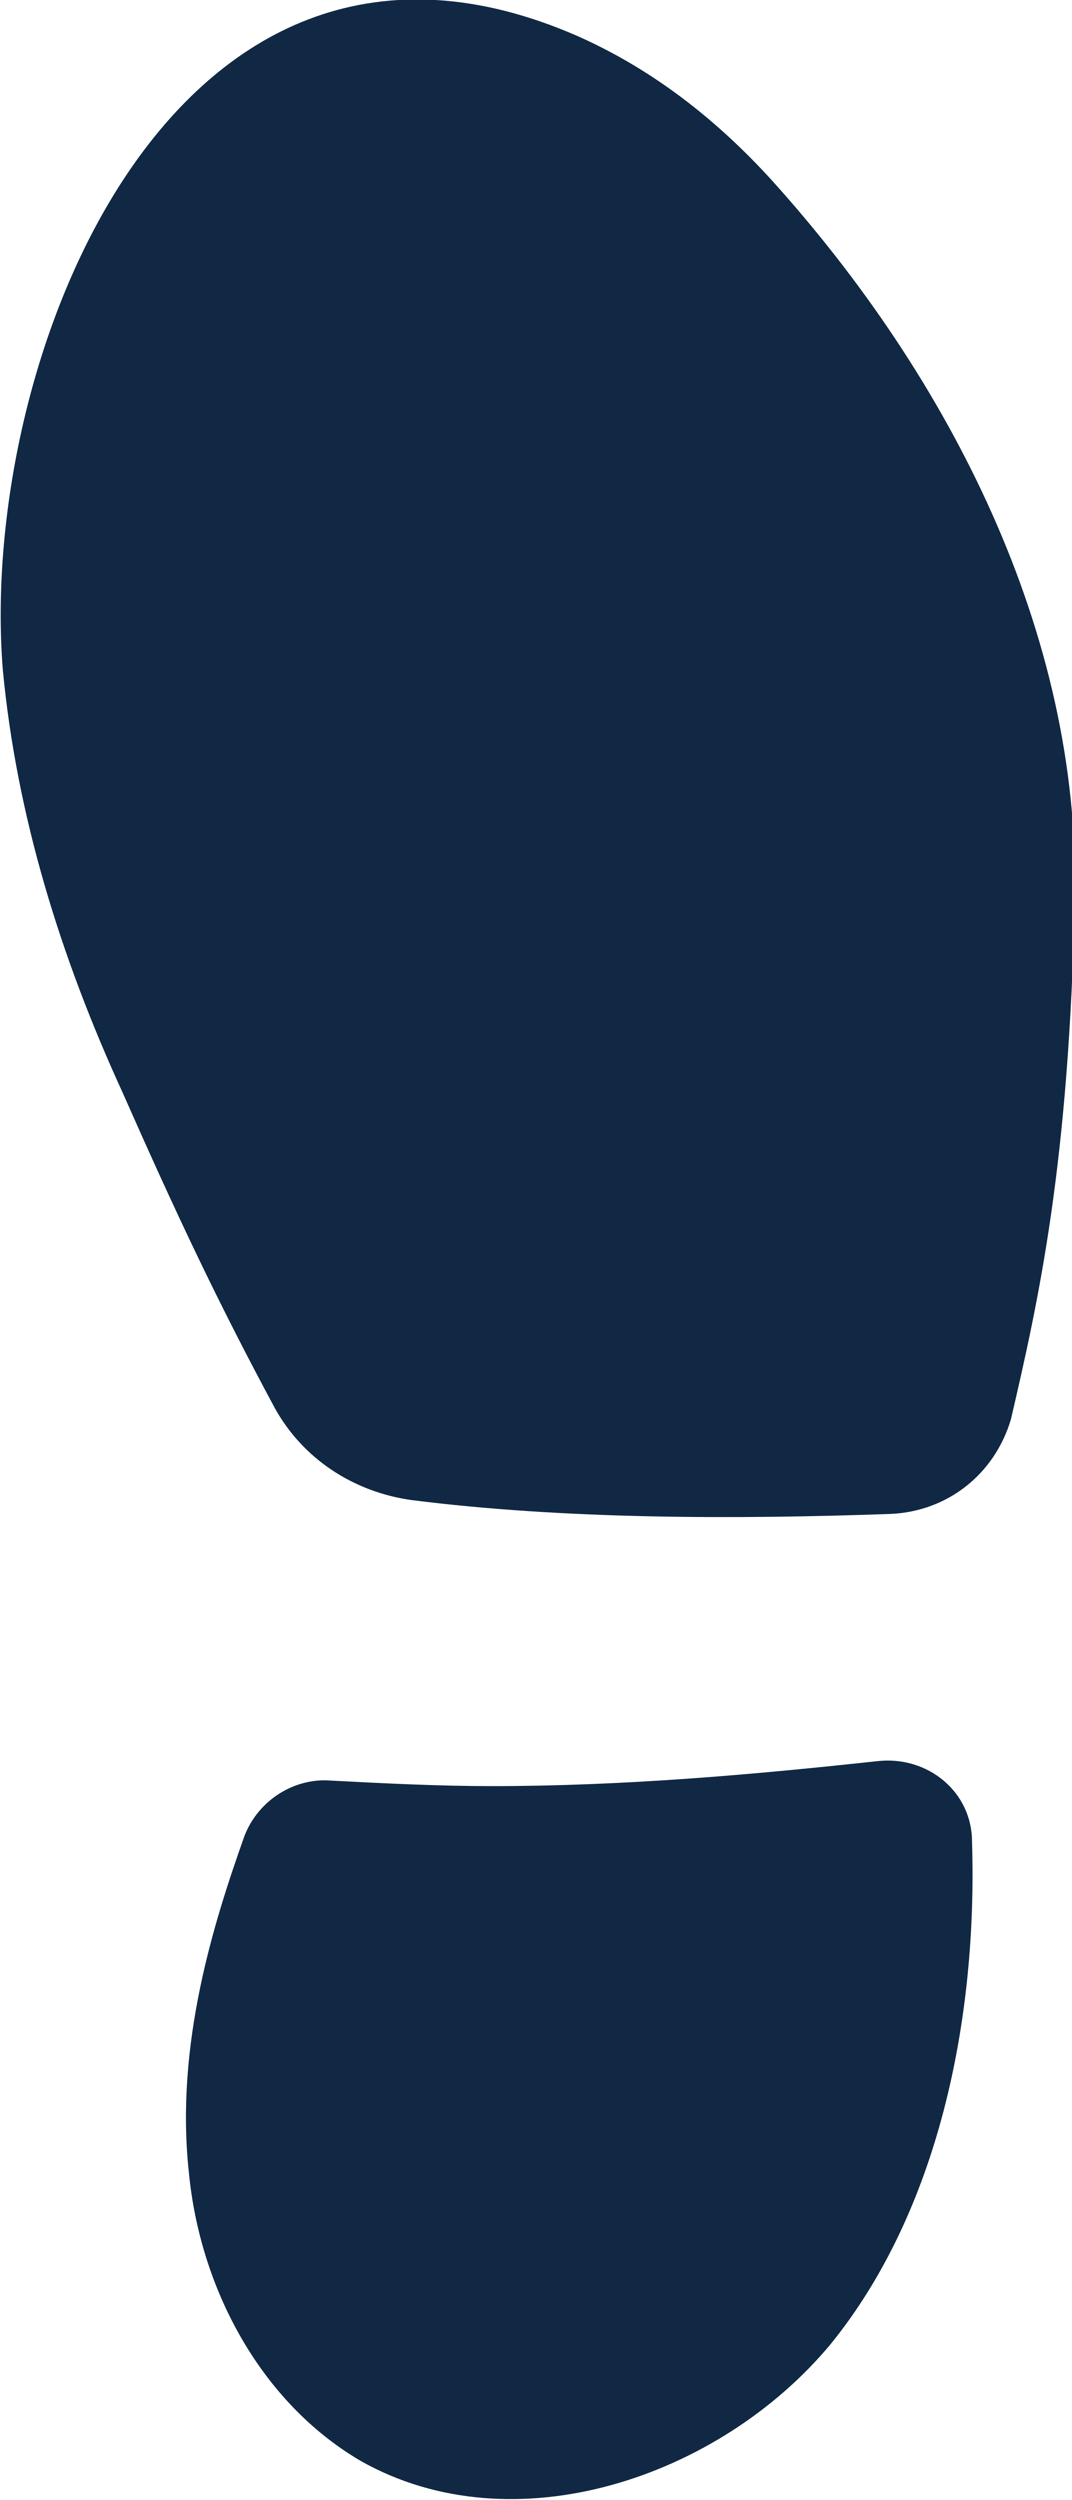 <?xml version="1.0" encoding="utf-8"?>
<!-- Generator: Adobe Illustrator 24.0.1, SVG Export Plug-In . SVG Version: 6.00 Build 0)  -->
<svg version="1.1" id="Ebene_1" xmlns="http://www.w3.org/2000/svg" xmlns:xlink="http://www.w3.org/1999/xlink" x="0px" y="0px"
	 viewBox="0 0 38.6 90" style="enable-background:new 0 0 38.6 90;" xml:space="preserve">
<style type="text/css">
	.st0{fill:#102844;}
</style>
<g>
	<path class="st0" d="M32.1,54.5c-5.6,0.2-11.8,0.2-17.3-0.5c-2.1-0.3-3.9-1.5-4.9-3.3c-2.1-3.9-3.6-7.1-5.5-11.4
		c-2.2-4.8-3.8-9.9-4.3-15.2C-0.8,12.7,6.4-5,20.8,1.3c2.7,1.2,5,3,7,5.2c6.4,7.1,11.1,16.3,10.9,25.8c-0.2,9.6-1.3,14.5-2.3,18.8
		C35.8,53.1,34.1,54.4,32.1,54.5z M6.8,78.2c0.4,4.2,2.6,8.3,6.2,10.4c5.5,3.1,12.9,0.6,16.9-4.2c3.9-4.8,5.3-11.7,5.1-18.1
		c0-1.8-1.6-3.1-3.4-2.9c-4.6,0.5-9.2,0.9-13.9,0.9c-1.9,0-3.9-0.1-5.8-0.2c-1.3-0.1-2.6,0.7-3.1,2C7.7,69.2,6.3,73.6,6.8,78.2z"/>
</g>
</svg>
